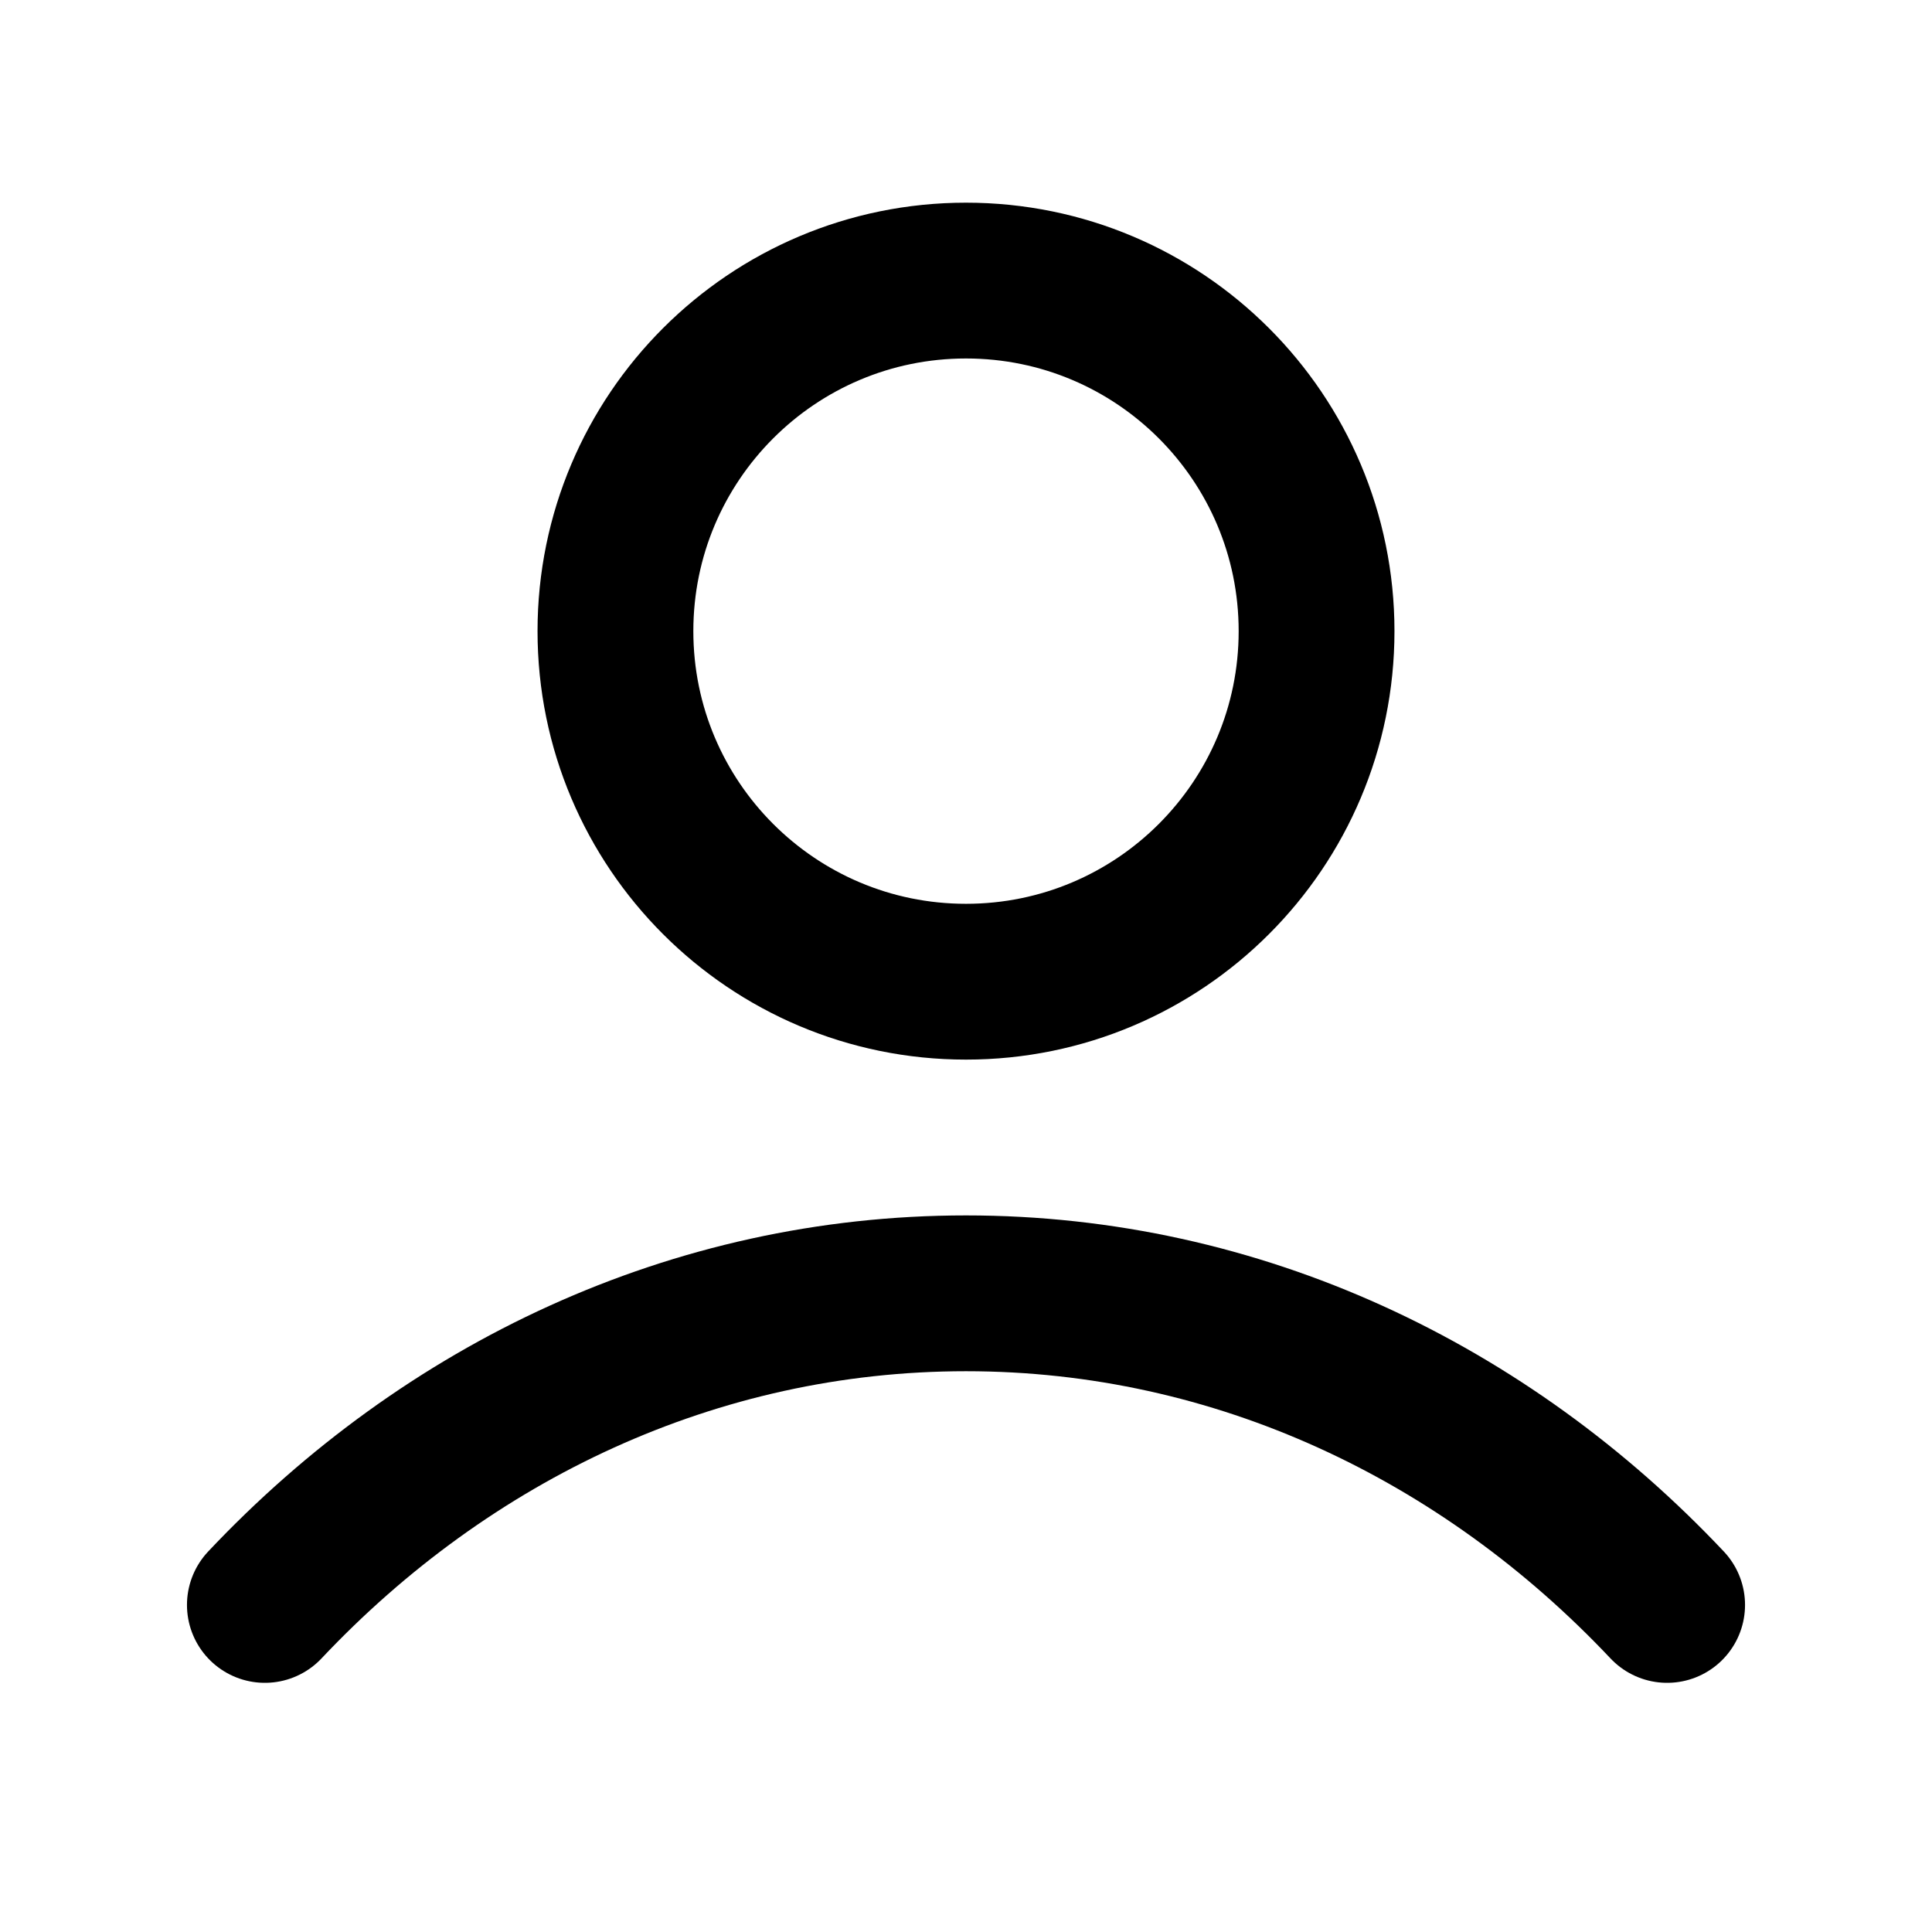 <svg width="31" height="31" viewBox="0 0 31 31" fill="none" xmlns="http://www.w3.org/2000/svg">
<g id="user-03">
<path id="Icon" d="M4.25 25.752C7.17 22.655 11.134 20.752 15.5 20.752C19.866 20.752 23.83 22.655 26.75 25.752M21.125 10.127C21.125 13.234 18.607 15.752 15.5 15.752C12.393 15.752 9.875 13.234 9.875 10.127C9.875 7.021 12.393 4.502 15.5 4.502C18.607 4.502 21.125 7.021 21.125 10.127Z" stroke="#F01E28" style="stroke:#F01E28;stroke:color(display-p3 0.941 0.118 0.157);stroke-opacity:1;" stroke-width="2.5" stroke-linecap="round" stroke-linejoin="round"/>
</g>
</svg>
